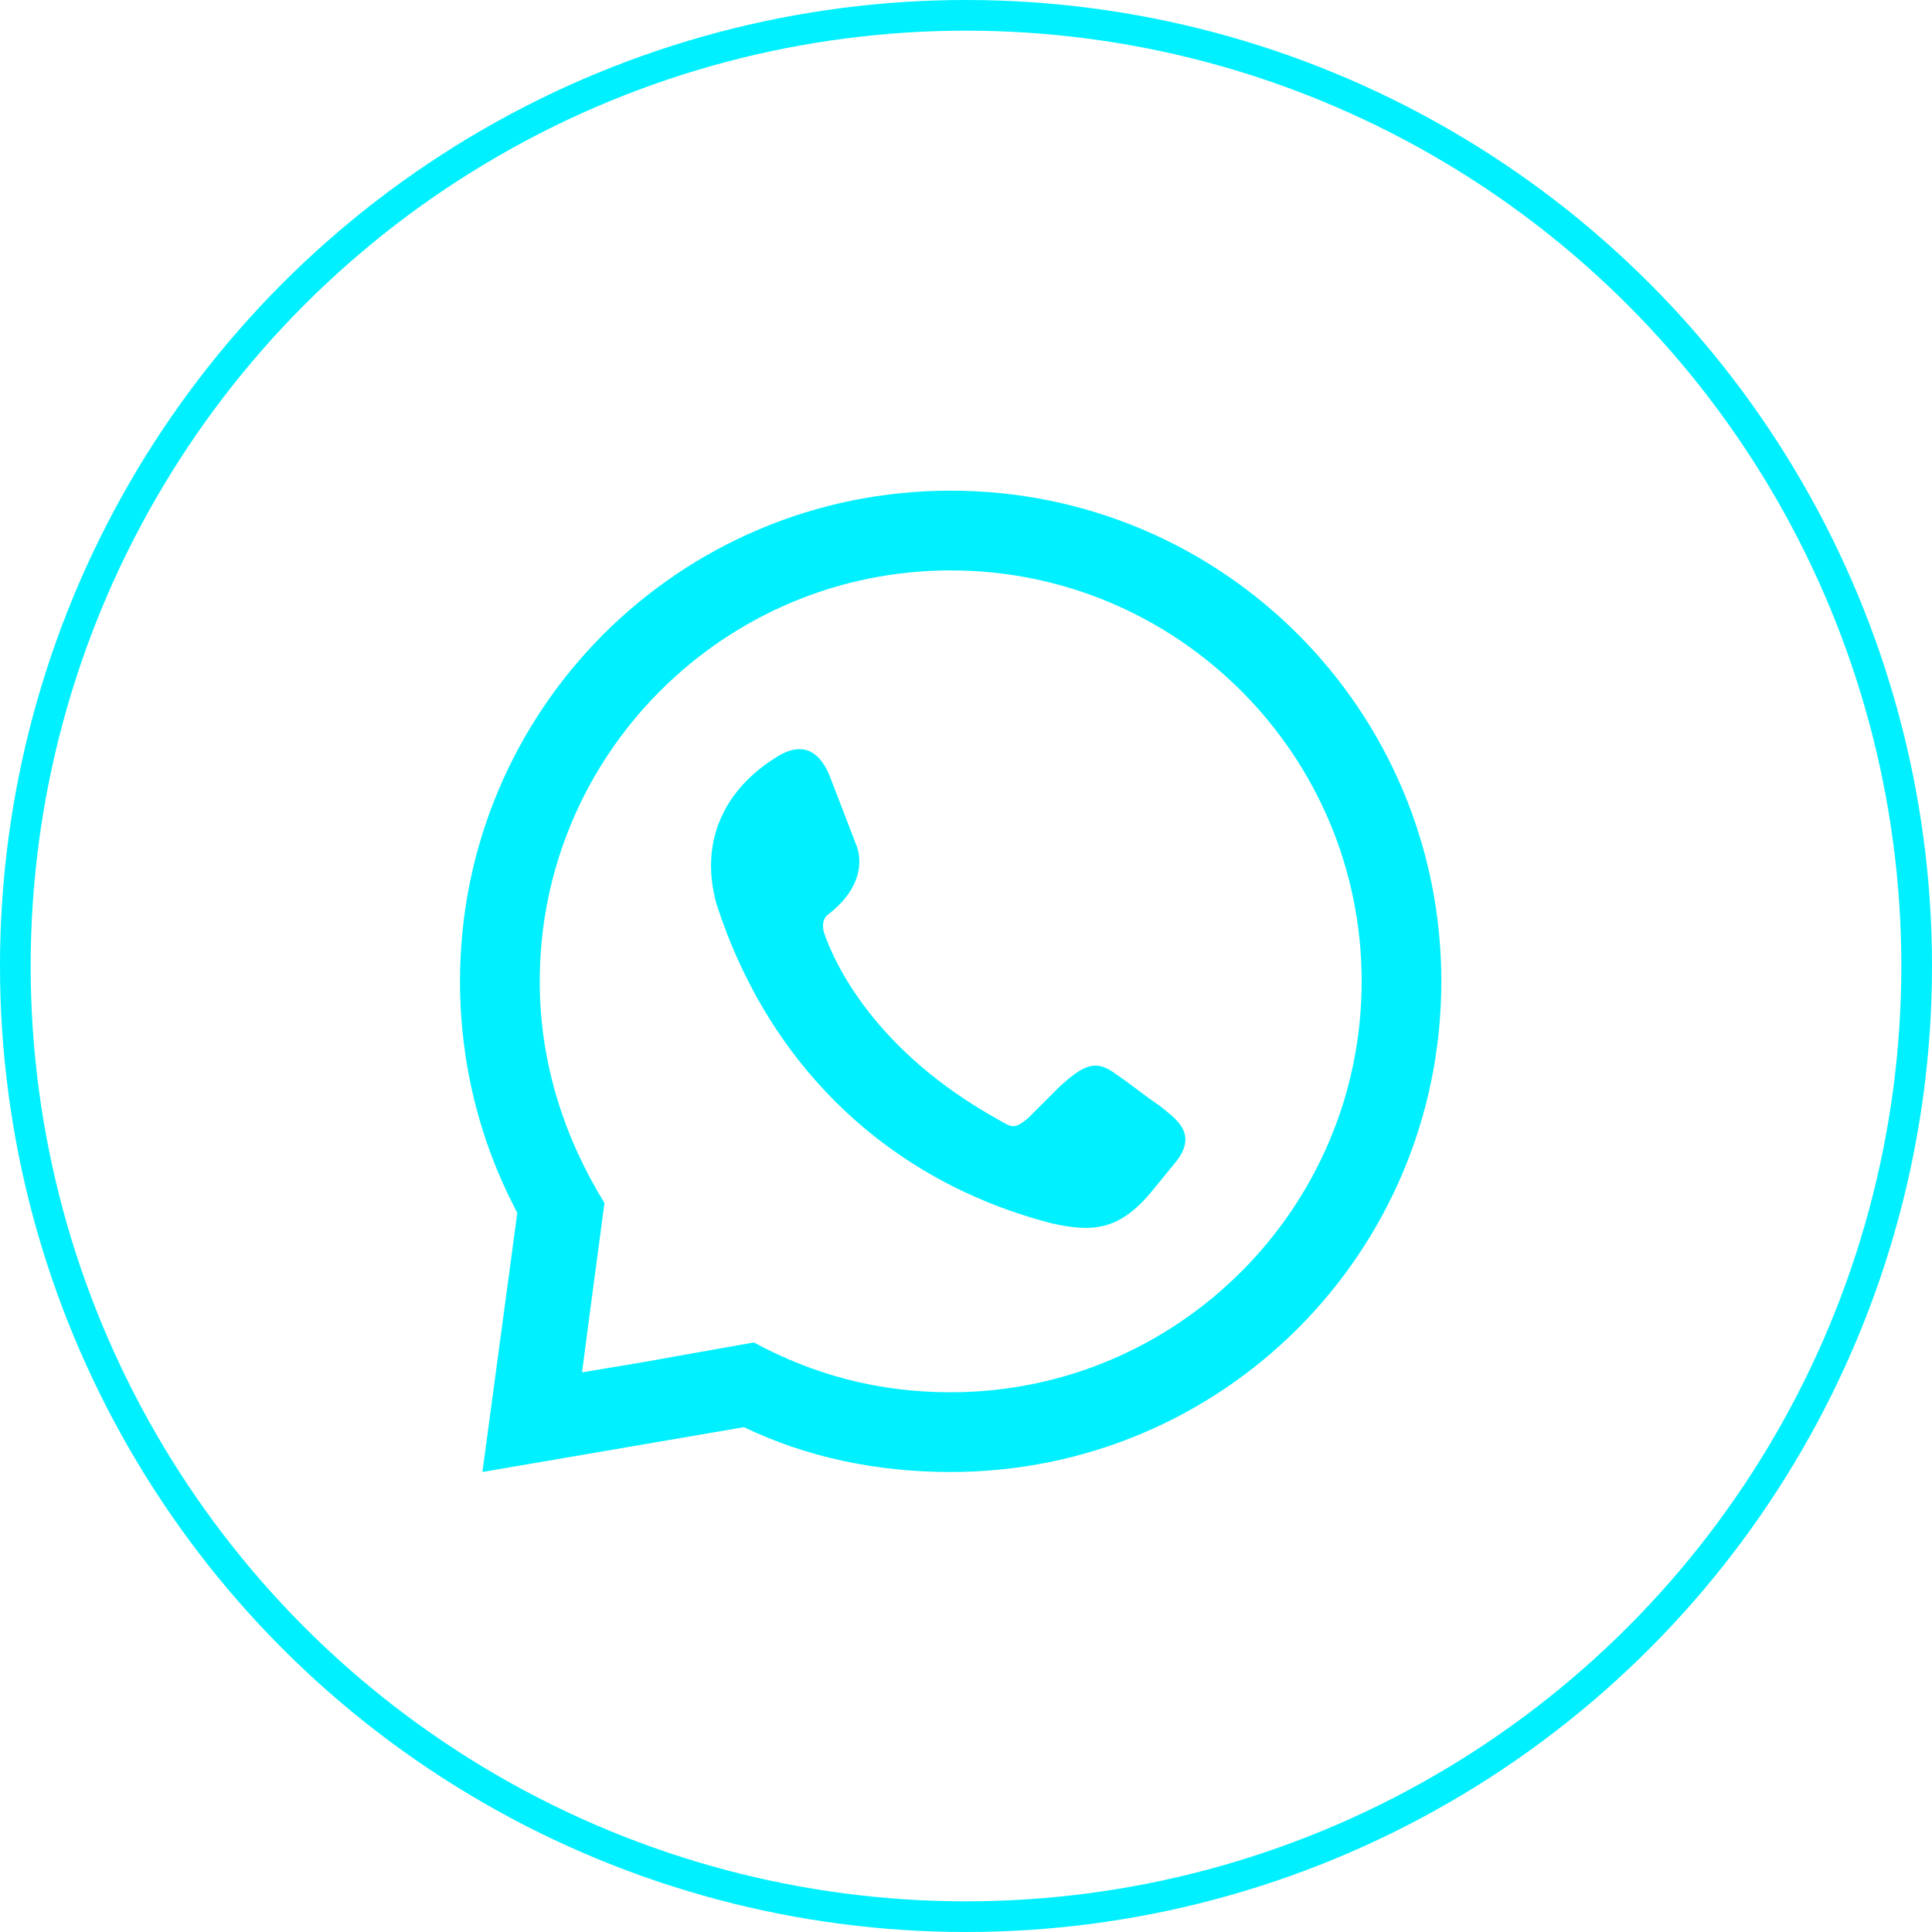 <?xml version="1.0" encoding="UTF-8"?> <svg xmlns="http://www.w3.org/2000/svg" width="63" height="63" viewBox="0 0 63 63" fill="none"> <circle cx="31.5" cy="31.5" r="31" stroke="#00F0FF"></circle> <path fill-rule="evenodd" clip-rule="evenodd" d="M25.315 24.691C26.208 24.123 26.777 24.529 27.101 25.422L27.913 27.533C27.913 27.533 28.481 28.67 27.02 29.808C26.858 29.916 26.803 30.105 26.858 30.376C27.183 31.35 28.483 34.275 32.624 36.549C33.03 36.793 33.111 36.793 33.517 36.468C33.843 36.143 34.249 35.737 34.574 35.412C35.305 34.761 35.711 34.519 36.36 35.006C36.847 35.331 37.334 35.737 37.822 36.062C38.309 36.468 39.121 36.955 38.309 37.93L37.578 38.823C36.522 40.123 35.629 40.204 34.249 39.88C28.97 38.499 25.071 34.763 23.366 29.484C22.797 27.453 23.61 25.748 25.315 24.692V24.691ZM31 16C39.853 16 47 23.147 47 32C47 40.853 39.853 48 31 48C28.564 48 26.289 47.513 24.259 46.538L15.731 48L16.868 39.553L16.787 39.392C15.65 37.198 15 34.681 15 32C15 23.147 22.147 16 31 16ZM20.929 44.426L23.204 44.02L24.584 43.776C26.533 44.832 28.645 45.4 31 45.4C38.392 45.4 44.402 39.39 44.402 31.999C44.402 24.607 38.392 18.6 31 18.6C23.608 18.6 17.6 24.61 17.6 32C17.6 34.681 18.412 37.117 19.711 39.228L19.549 40.447L19.224 42.883L18.98 44.751L20.929 44.426Z" fill="#00F0FF"></path> </svg> 